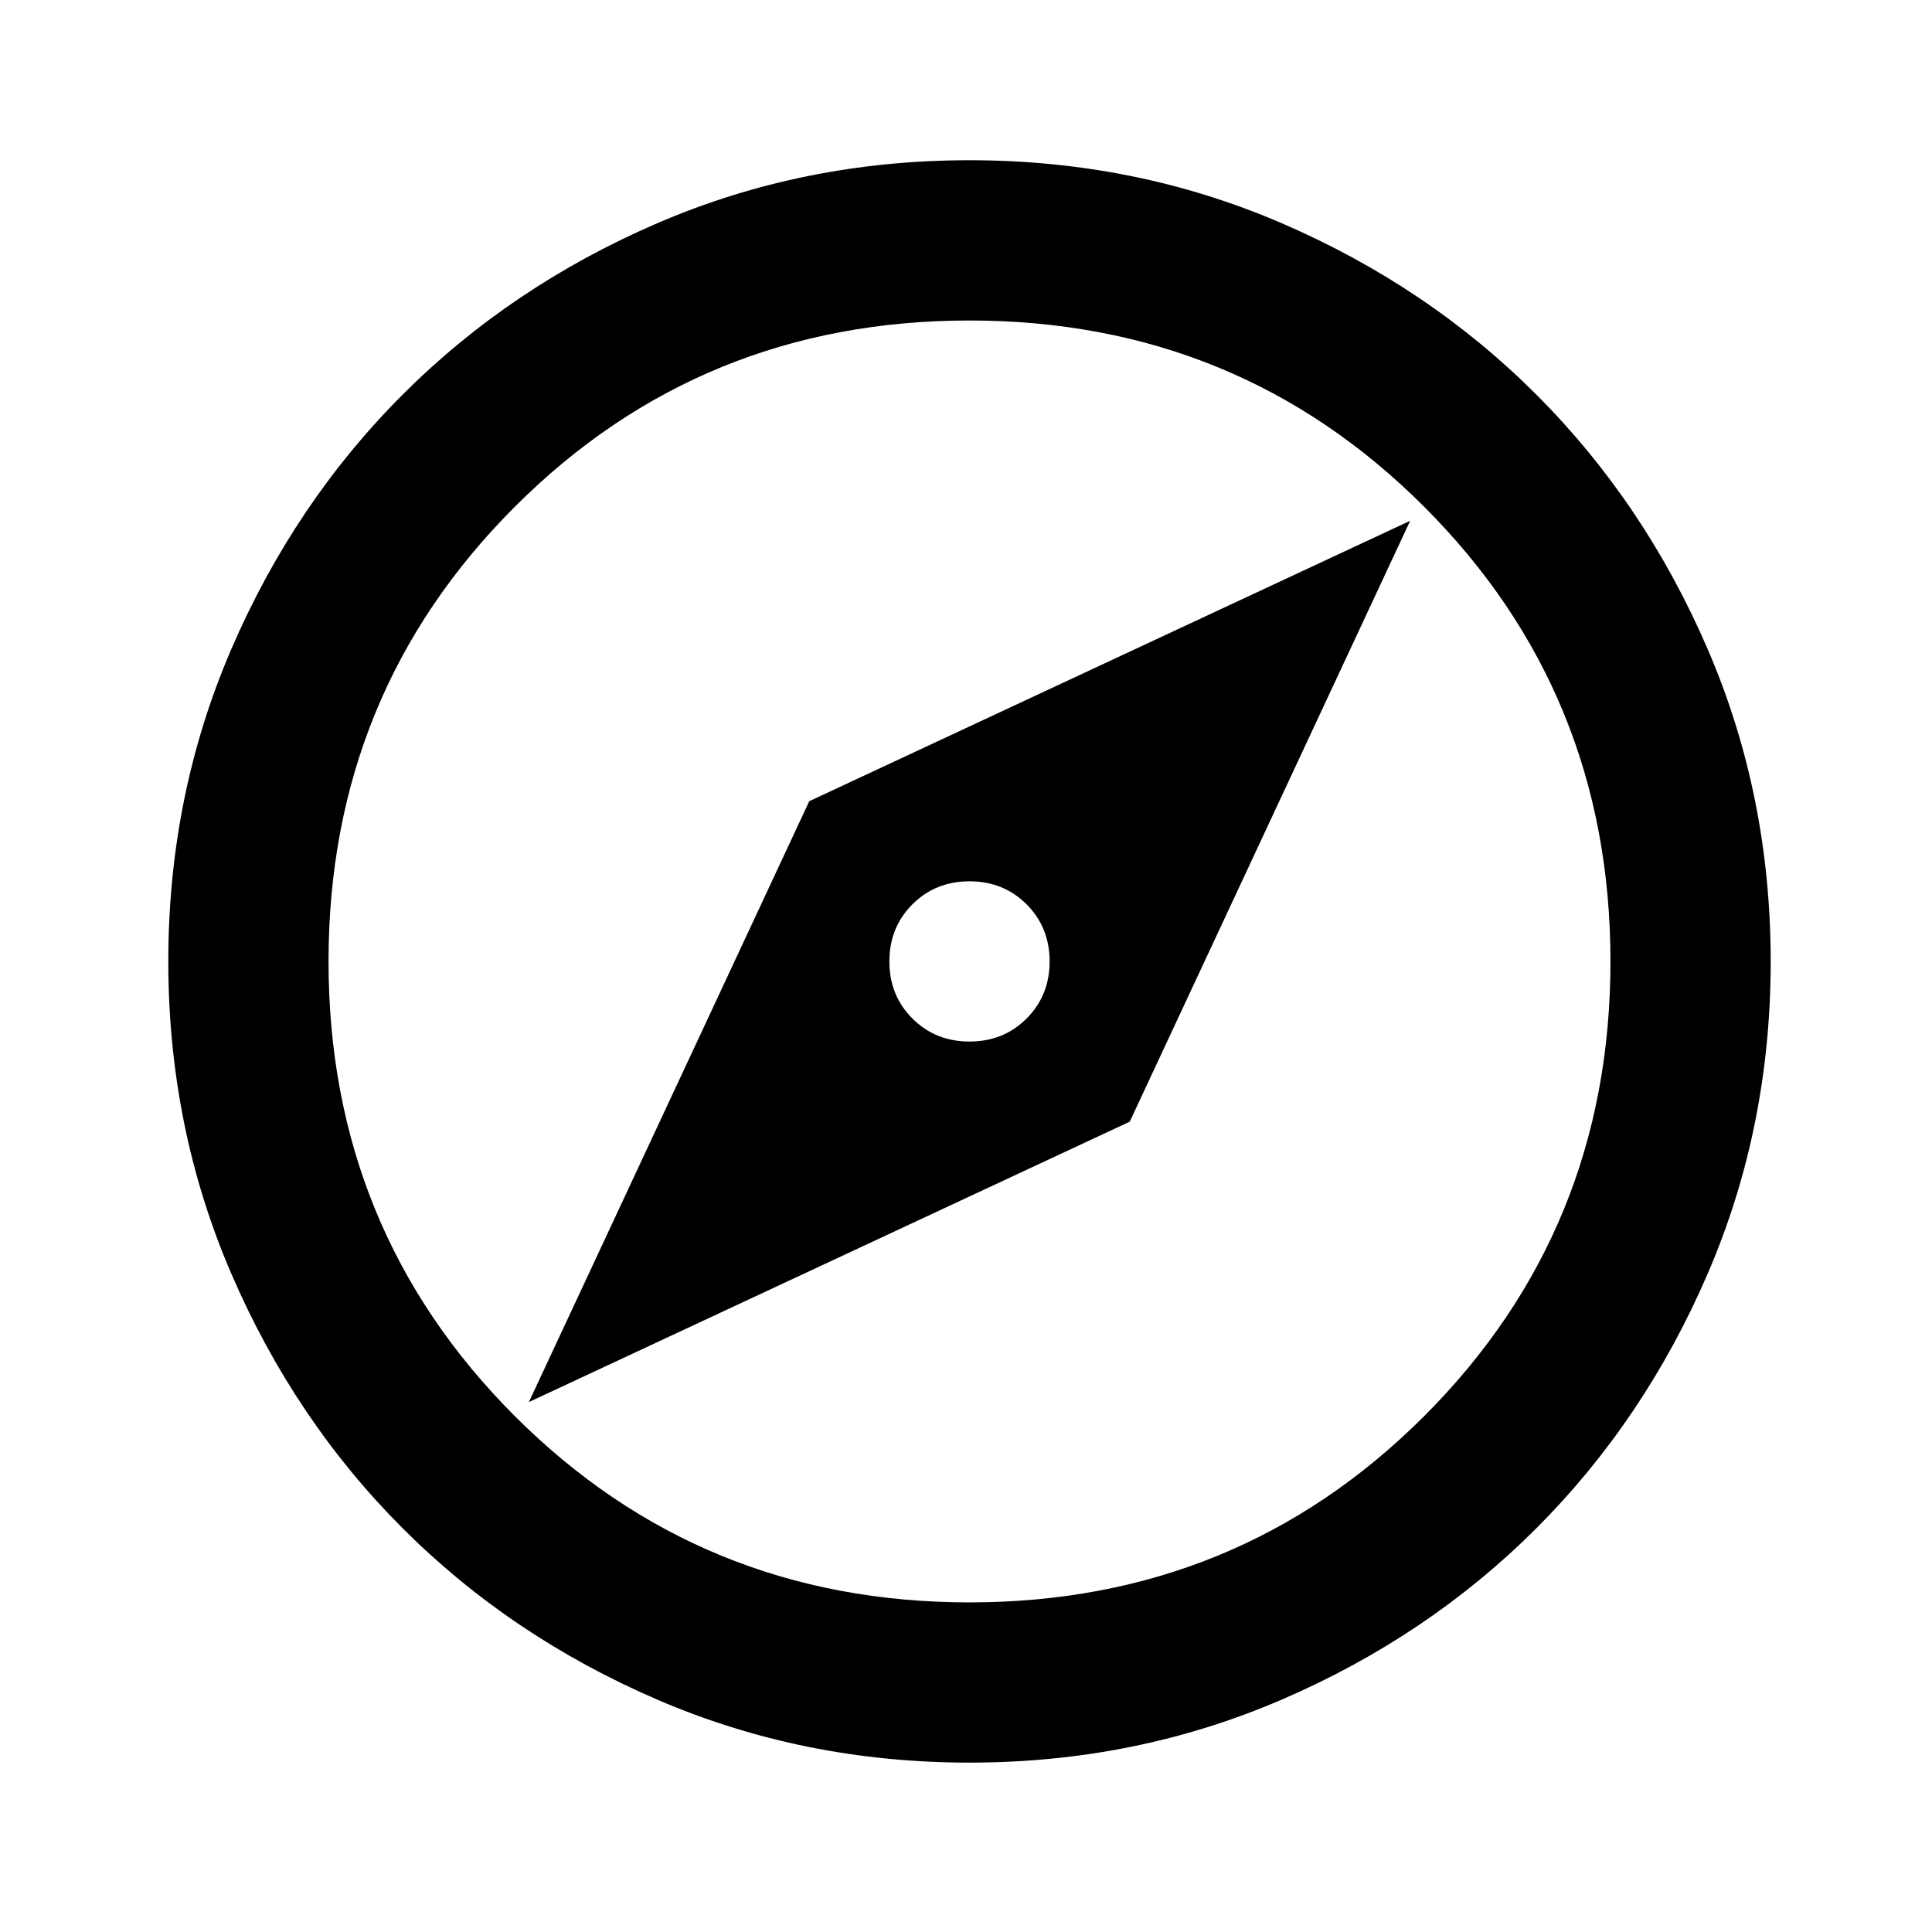 <svg width="61" height="61" viewBox="0 0 61 61" fill="none" xmlns="http://www.w3.org/2000/svg">
<mask id="mask0_1393_97198" style="mask-type:alpha" maskUnits="userSpaceOnUse" x="0" y="0" width="61" height="61">
<rect x="0.255" width="60.711" height="60.711" fill="#D9D9D9"/>
</mask>
<g mask="url(#mask0_1393_97198)">
<path d="M16.698 44.269L35.67 35.415L44.524 16.443L25.551 25.297L16.698 44.269ZM30.61 32.885C29.894 32.885 29.293 32.643 28.808 32.158C28.323 31.673 28.081 31.073 28.081 30.356C28.081 29.639 28.323 29.038 28.808 28.553C29.293 28.069 29.894 27.826 30.61 27.826C31.327 27.826 31.928 28.069 32.413 28.553C32.898 29.038 33.14 29.639 33.14 30.356C33.14 31.073 32.898 31.673 32.413 32.158C31.928 32.643 31.327 32.885 30.61 32.885ZM30.61 55.652C27.111 55.652 23.823 54.988 20.745 53.66C17.667 52.332 14.99 50.53 12.713 48.253C10.437 45.976 8.634 43.299 7.306 40.221C5.978 37.144 5.314 33.855 5.314 30.356C5.314 26.856 5.978 23.568 7.306 20.49C8.634 17.412 10.437 14.735 12.713 12.459C14.99 10.182 17.667 8.379 20.745 7.051C23.823 5.723 27.111 5.059 30.61 5.059C34.11 5.059 37.398 5.723 40.476 7.051C43.554 8.379 46.231 10.182 48.508 12.459C50.784 14.735 52.587 17.412 53.915 20.49C55.243 23.568 55.907 26.856 55.907 30.356C55.907 33.855 55.243 37.144 53.915 40.221C52.587 43.299 50.784 45.976 48.508 48.253C46.231 50.53 43.554 52.332 40.476 53.66C37.398 54.988 34.11 55.652 30.61 55.652ZM30.61 50.593C36.26 50.593 41.045 48.632 44.966 44.712C48.887 40.791 50.848 36.005 50.848 30.356C50.848 24.706 48.887 19.921 44.966 16C41.045 12.079 36.26 10.119 30.61 10.119C24.961 10.119 20.176 12.079 16.255 16C12.334 19.921 10.373 24.706 10.373 30.356C10.373 36.005 12.334 40.791 16.255 44.712C20.176 48.632 24.961 50.593 30.61 50.593Z" fill="black"/>
</g>
</svg>
